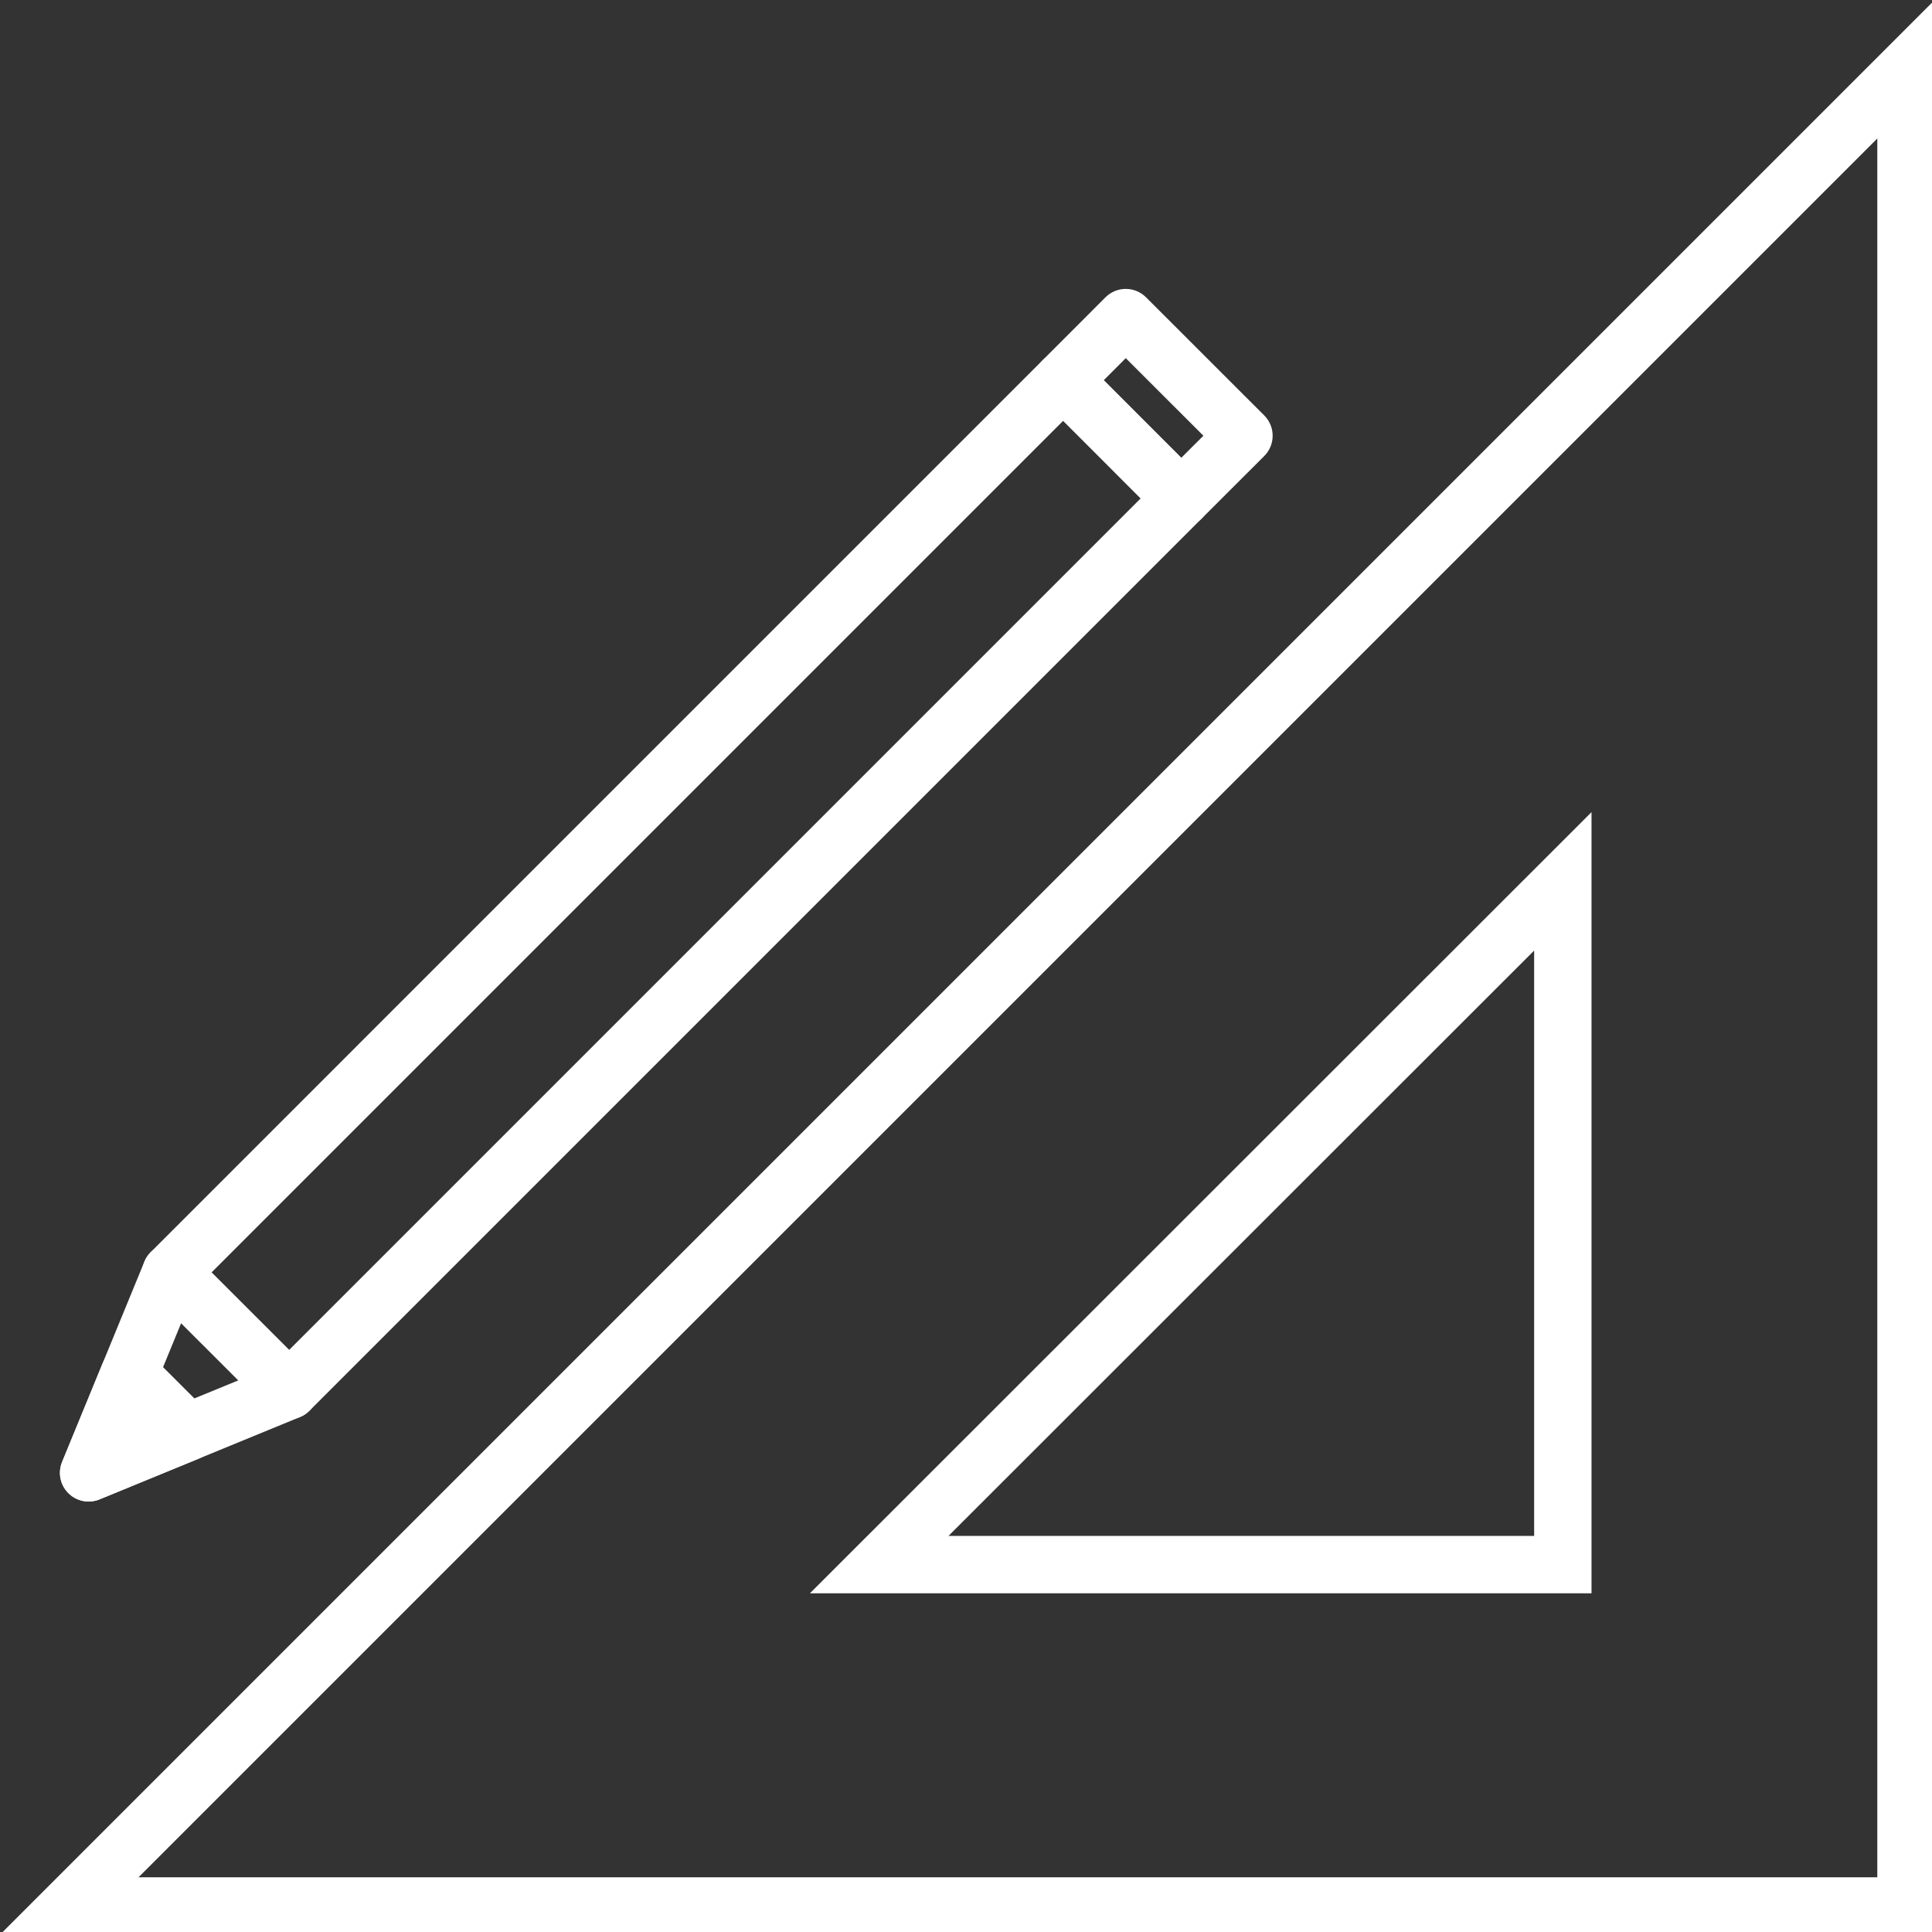 <?xml version="1.0" encoding="UTF-8"?> <svg xmlns="http://www.w3.org/2000/svg" width="260" height="260" viewBox="0 0 260 260" fill="none"><rect x="0" y="0" width="260" height="260" fill="#333333" stroke="none"/> <g clip-path="url(#clip0_420_302)"> <path fill-rule="evenodd" clip-rule="evenodd" d="M260.359 0V260.359H0L260.359 0ZM18.638 252.639H252.639V18.638L18.638 252.639ZM214.179 109.294V214.419H108.996L214.179 109.294ZM127.641 206.699H206.459V127.924L127.641 206.699Z" fill="white"></path> <path fill-rule="evenodd" clip-rule="evenodd" d="M143.079 47.309C144.103 47.309 145.085 47.716 145.809 48.44L161.699 64.34C163.206 65.848 163.205 68.291 161.698 69.798L41.638 189.858C40.131 191.365 37.688 191.366 36.18 189.859L20.28 173.969C19.556 173.245 19.149 172.263 19.149 171.239C19.149 170.215 19.555 169.233 20.279 168.509L140.349 48.439C141.073 47.715 142.056 47.308 143.079 47.309ZM28.469 171.238L38.908 181.671L153.511 67.068L143.078 56.628L28.469 171.238Z" fill="white"></path> <path fill-rule="evenodd" clip-rule="evenodd" d="M151.497 38.879C152.521 38.878 153.503 39.285 154.227 40.009L170.137 55.909C170.862 56.633 171.269 57.615 171.269 58.639C171.269 59.664 170.861 60.646 170.137 61.37L161.697 69.8C160.189 71.306 157.745 71.305 156.238 69.797L140.348 53.898C138.842 52.391 138.842 49.948 140.348 48.441L148.768 40.011C149.491 39.287 150.473 38.879 151.497 38.879ZM151.501 48.199L148.535 51.168L158.971 61.611L161.947 58.638L151.501 48.199Z" fill="white"></path> <path fill-rule="evenodd" clip-rule="evenodd" d="M22.249 167.454C23.515 167.2 24.824 167.596 25.737 168.509L41.637 184.399C42.55 185.312 42.947 186.621 42.693 187.887C42.44 189.153 41.569 190.209 40.375 190.7L13.395 201.78C11.954 202.371 10.3 202.039 9.199 200.938C8.098 199.837 7.766 198.182 8.358 196.742L19.438 169.772C19.929 168.578 20.984 167.708 22.249 167.454ZM24.378 178.064L19.011 191.128L32.079 185.761L24.378 178.064Z" fill="white"></path> <path fill-rule="evenodd" clip-rule="evenodd" d="M16.639 181.115C17.904 180.861 19.213 181.256 20.126 182.168L27.976 190.008C28.89 190.921 29.287 192.23 29.034 193.497C28.78 194.763 27.91 195.819 26.715 196.31L13.395 201.78C11.954 202.371 10.3 202.039 9.199 200.938C8.098 199.837 7.766 198.182 8.358 196.742L13.828 183.432C14.319 182.238 15.373 181.369 16.639 181.115Z" fill="white"></path> </g> <defs> <clipPath id="clip0_420_302"> <rect width="260" height="260" fill="white"></rect> </clipPath> </defs> </svg> 